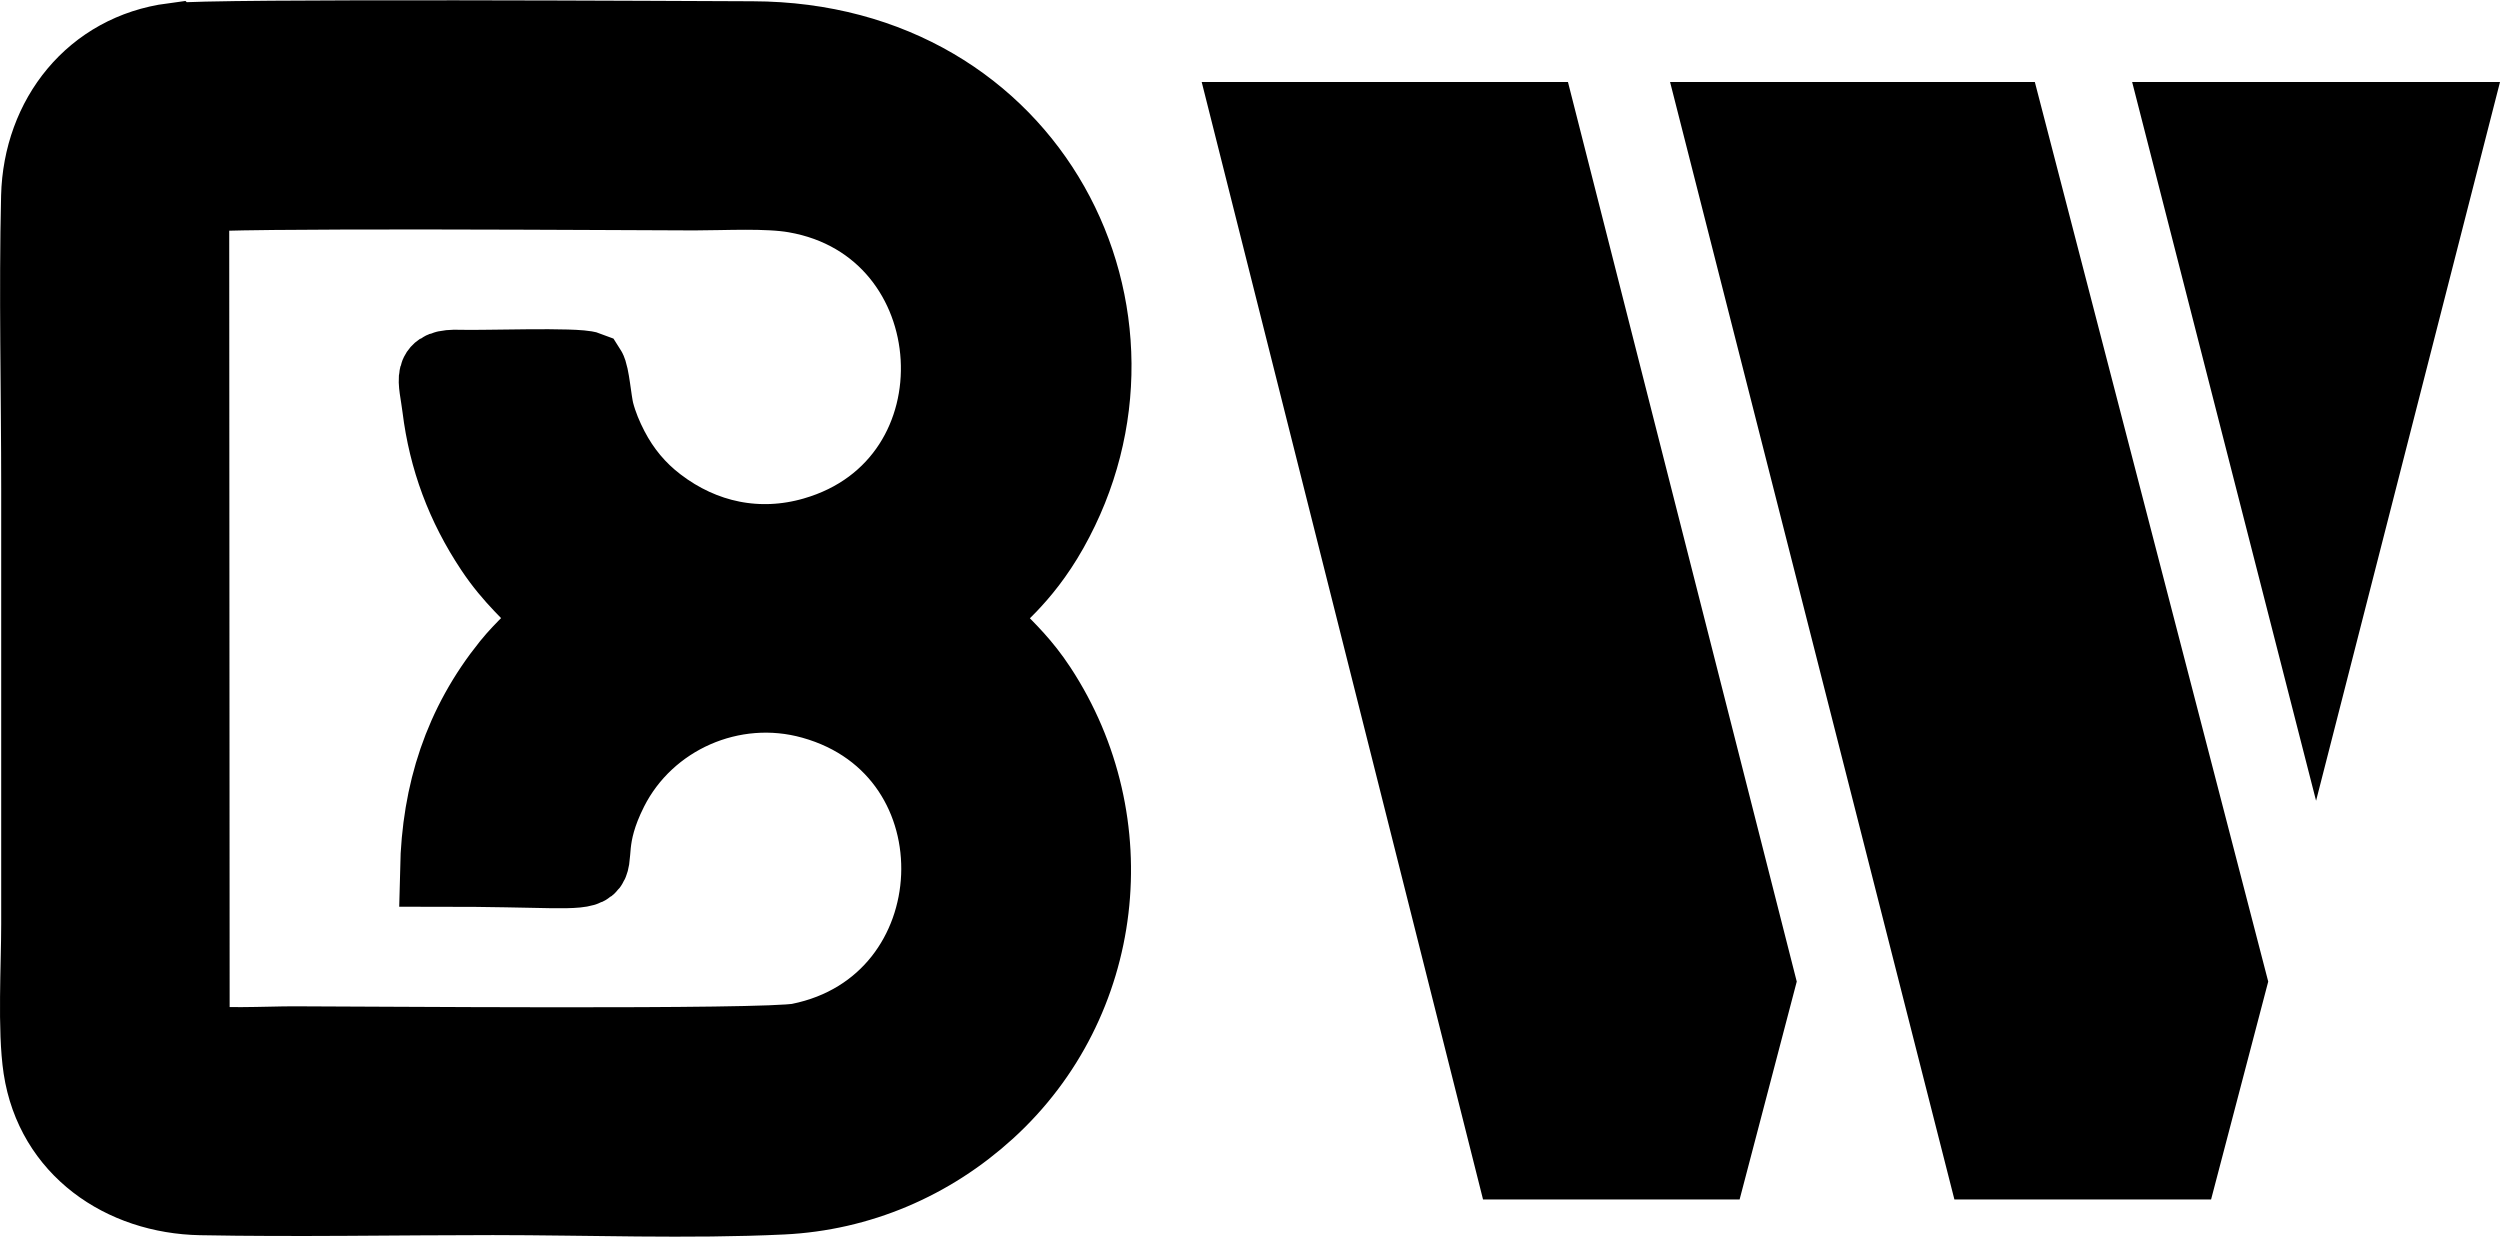 <?xml version="1.0" encoding="UTF-8"?>
<!DOCTYPE svg PUBLIC "-//W3C//DTD SVG 1.1//EN" "http://www.w3.org/Graphics/SVG/1.1/DTD/svg11.dtd">
<!-- Creator: CorelDRAW 2021 (64-Bit) -->
<svg xmlns="http://www.w3.org/2000/svg" xml:space="preserve" width="1.518in" height="0.751in" version="1.1" style="shape-rendering:geometricPrecision; text-rendering:geometricPrecision; image-rendering:optimizeQuality; fill-rule:evenodd; clip-rule:evenodd"
viewBox="0 0 217.88 107.76"
 xmlns:xlink="http://www.w3.org/1999/xlink"
 xmlns:xodm="http://www.corel.com/coreldraw/odm/2003">
 <defs>
  <style type="text/css">
   <![CDATA[
    .str0 {stroke:black;stroke-width:6.47;stroke-miterlimit:2.613}
    .fil0 {fill:none}
    .fil1 {fill:black}
    .fil2 {fill:black;fill-rule:nonzero}
   ]]>
  </style>
 </defs>
 <g id="Layer_x0020_1">
  <g id="_1588351381392">
   <g>
    <path class="fil0 str0" d="M48.17 53.86c-1.22,1.4 -2.58,2.51 -3.81,4.03 -4.21,5.22 -6.11,11.16 -6.26,17.88 19.37,-0.01 10.76,1.73 15.15,-6.96 3.19,-6.3 10.59,-9.6 17.54,-7.65 15.32,4.28 14.34,26.38 -1.15,29.49 -2.97,0.59 -38.6,0.27 -44.06,0.27 -2.24,-0 -6.84,0.25 -8.8,-0.18l-0.04 -73.72c2.1,-0.47 39,-0.19 43.76,-0.19 2.6,0 6.33,-0.22 8.79,0.21 15.63,2.72 16.98,25.09 1.64,29.5 -4.82,1.39 -9.63,0.38 -13.58,-2.64 -1.72,-1.31 -3.05,-2.92 -4.05,-4.84 -0.53,-1.02 -0.97,-2.07 -1.26,-3.18 -0.25,-0.99 -0.4,-3.25 -0.73,-3.76 -1.01,-0.4 -9.35,-0.09 -11.22,-0.16 -2.78,-0.1 -2.12,0.98 -1.8,3.55 0.56,4.51 2.07,8.56 4.6,12.36 1.73,2.6 3.3,3.8 5.25,6.01zm-33.13 -50.38c-7.01,0.93 -11.54,6.7 -11.71,13.62 -0.2,8.37 0.01,17.05 0.01,25.46l0 37.96c0,3.61 -0.33,9.2 0.18,12.57 1.08,7.06 7.12,11.18 13.98,11.31 8.42,0.16 17.02,-0.01 25.46,-0.01 8.19,0 17.12,0.34 25.22,-0.05 6.72,-0.32 12.97,-3 17.93,-7.52 10.4,-9.47 12.17,-25.17 4.48,-36.89 -2.74,-4.18 -5.51,-5.17 -4.68,-6.68 0.5,-0.92 3.15,-2.57 5.69,-7.08 10.43,-18.51 -1.53,-42.77 -26.01,-42.84 -4.28,-0.01 -47.35,-0.27 -50.54,0.16z"/>
    <path id="_1" class="fil1" d="M48.17 53.86c-1.22,1.4 -2.58,2.51 -3.81,4.03 -4.21,5.22 -6.11,11.16 -6.26,17.88 19.37,-0.01 10.76,1.73 15.15,-6.96 3.19,-6.3 10.59,-9.6 17.54,-7.65 15.32,4.28 14.34,26.38 -1.15,29.49 -2.97,0.59 -38.6,0.27 -44.06,0.27 -2.24,-0 -6.84,0.25 -8.8,-0.18l-0.04 -73.72c2.1,-0.47 39,-0.19 43.76,-0.19 2.6,0 6.33,-0.22 8.79,0.21 15.63,2.72 16.98,25.09 1.64,29.5 -4.82,1.39 -9.63,0.38 -13.58,-2.64 -1.72,-1.31 -3.05,-2.92 -4.05,-4.84 -0.53,-1.02 -0.97,-2.07 -1.26,-3.18 -0.25,-0.99 -0.4,-3.25 -0.73,-3.76 -1.01,-0.4 -9.35,-0.09 -11.22,-0.16 -2.78,-0.1 -2.12,0.98 -1.8,3.55 0.56,4.51 2.07,8.56 4.6,12.36 1.73,2.6 3.3,3.8 5.25,6.01zm-33.13 -50.38c-7.01,0.93 -11.54,6.7 -11.71,13.62 -0.2,8.37 0.01,17.05 0.01,25.46l0 37.96c0,3.61 -0.33,9.2 0.18,12.57 1.08,7.06 7.12,11.18 13.98,11.31 8.42,0.16 17.02,-0.01 25.46,-0.01 8.19,0 17.12,0.34 25.22,-0.05 6.72,-0.32 12.97,-3 17.93,-7.52 10.4,-9.47 12.17,-25.17 4.48,-36.89 -2.74,-4.18 -5.51,-5.17 -4.68,-6.68 0.5,-0.92 3.15,-2.57 5.69,-7.08 10.43,-18.51 -1.53,-42.77 -26.01,-42.84 -4.28,-0.01 -47.35,-0.27 -50.54,0.16z"/>
   </g>
   <path class="fil2" d="M201.85 69.77l-16.03 -62.64 32.06 0 -16.03 62.64zm-31.52 34.75l-24.78 -97.39 31.79 0 20.34 78.4 -4.98 18.99 -22.36 0zm-41.08 0l-24.52 -97.39 31.92 0 19.94 78.4 -4.98 18.99 -22.36 0z"/>
  </g>
 </g>
</svg>
